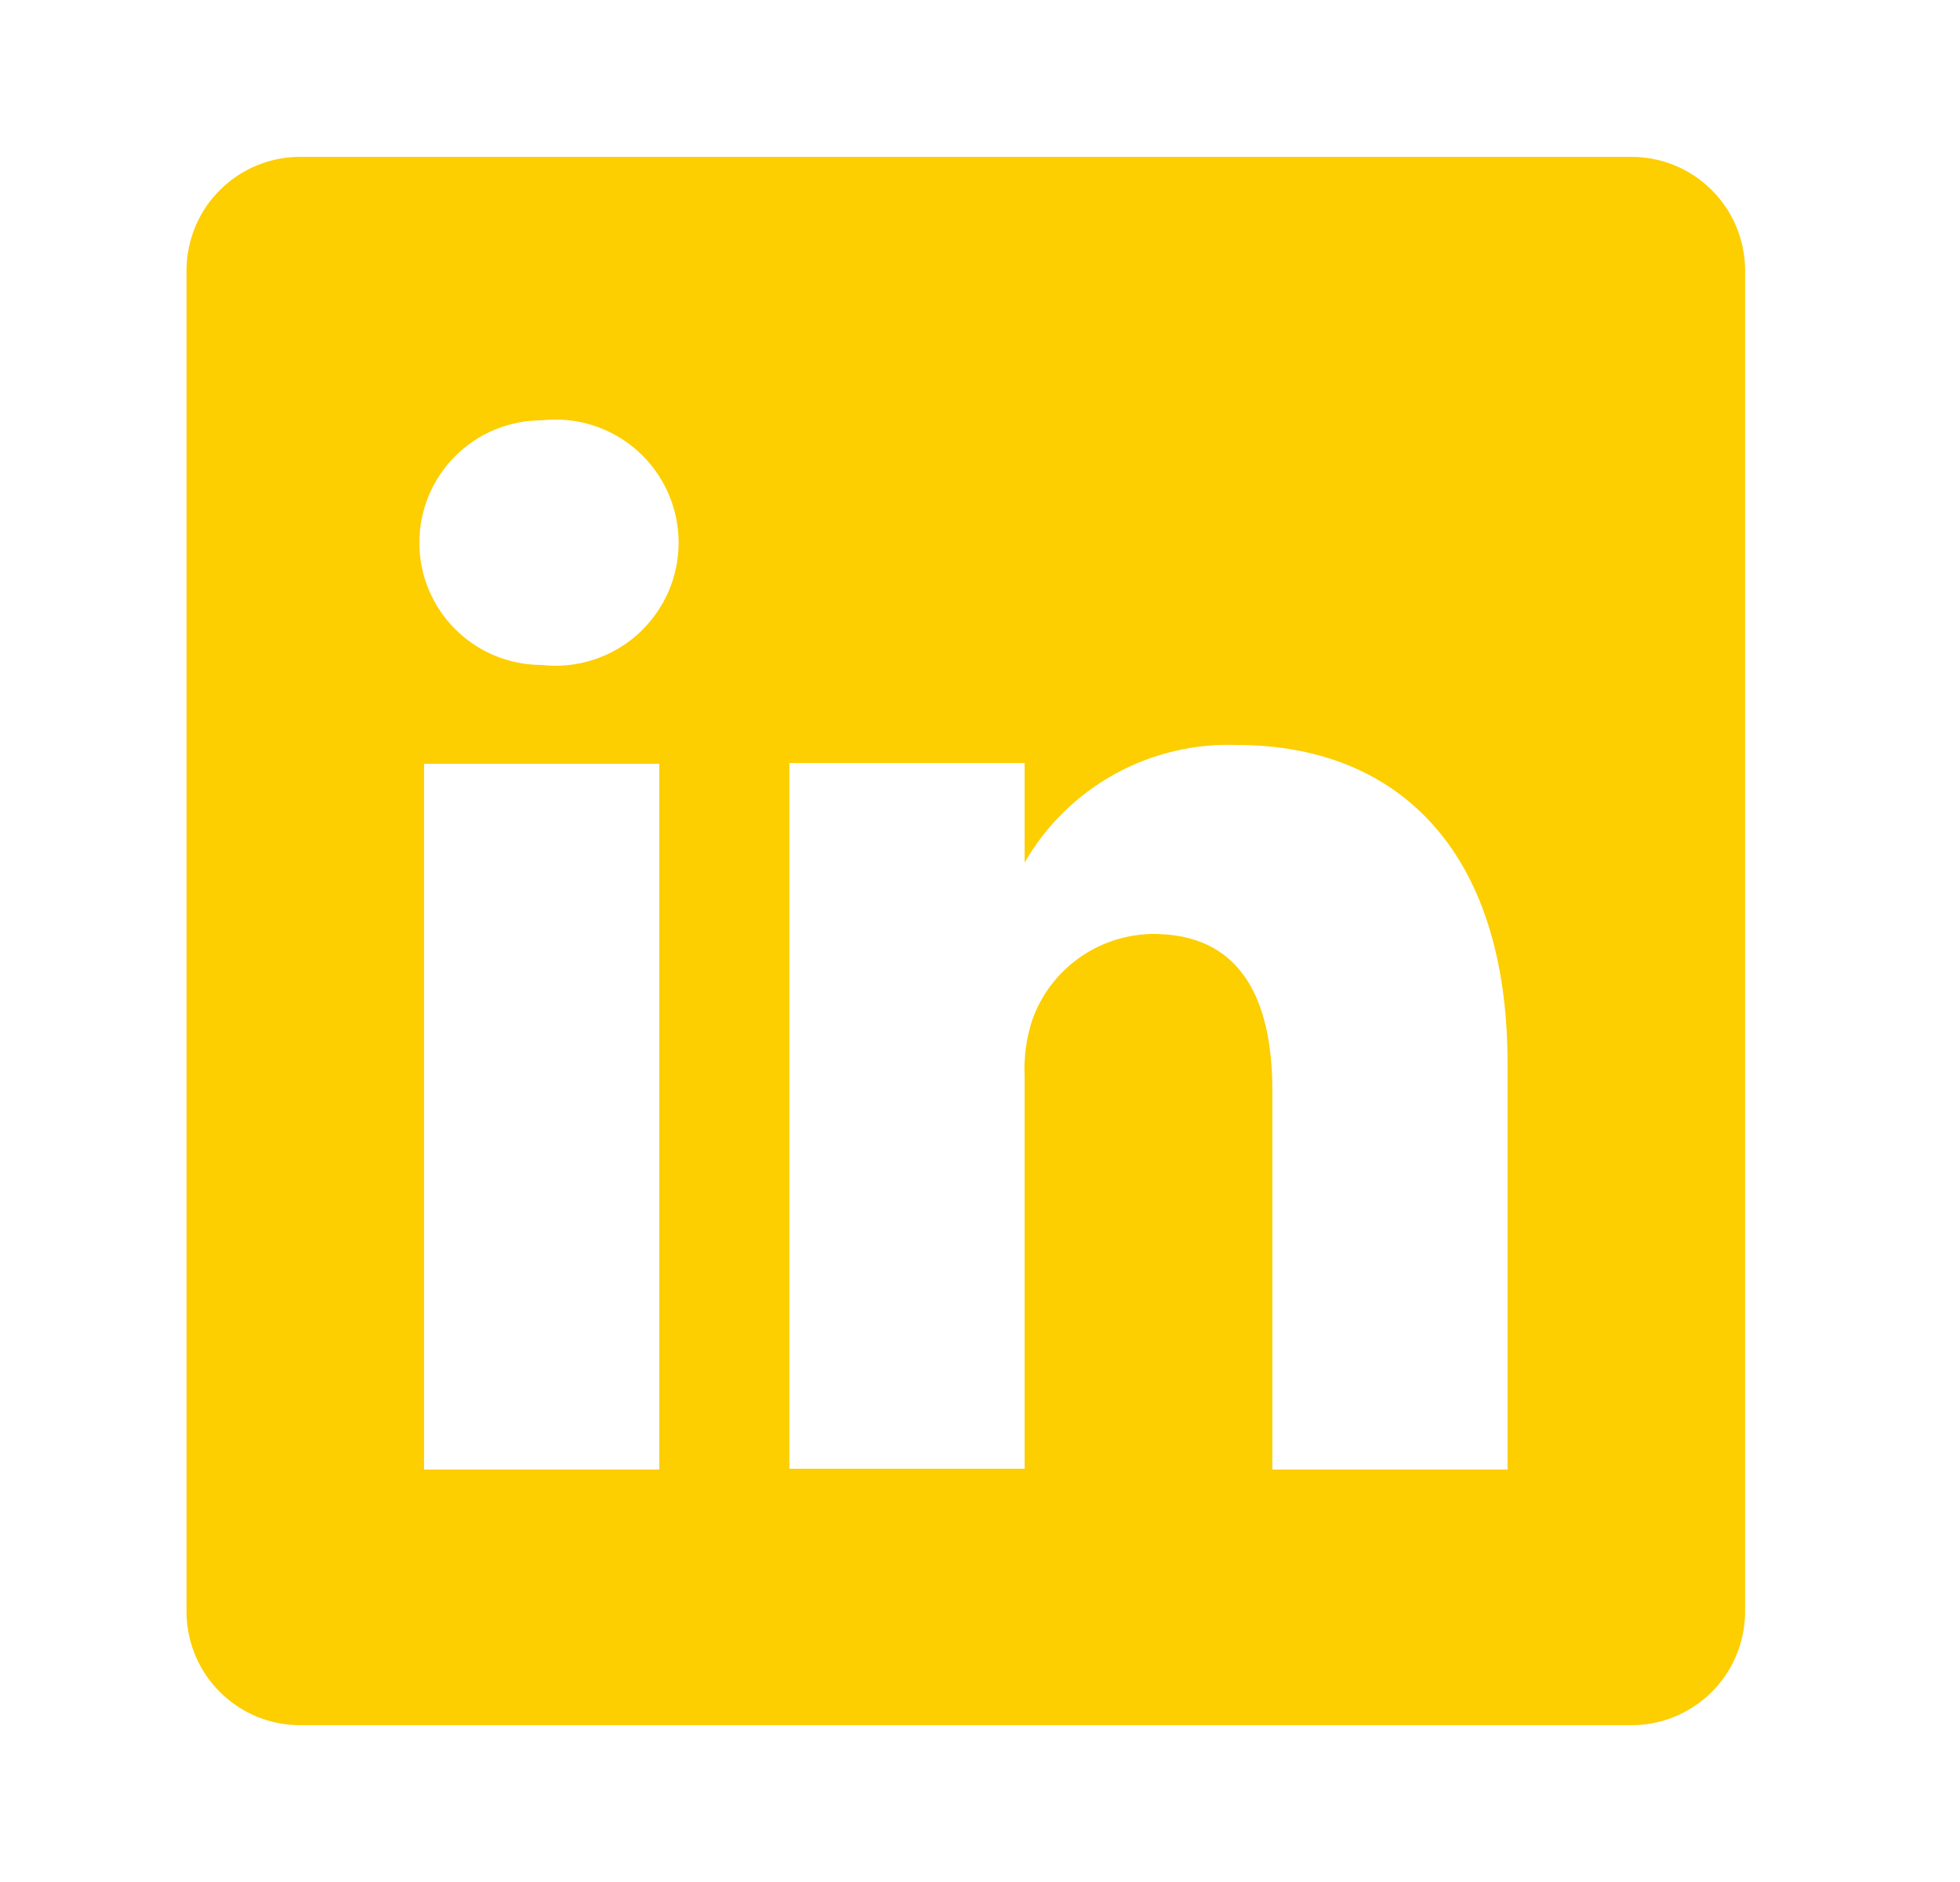 <svg width="25" height="24" viewBox="0 0 25 24" fill="none" xmlns="http://www.w3.org/2000/svg">
<path d="M20.789 2H3.849C3.658 1.998 3.469 2.032 3.292 2.103C3.116 2.173 2.954 2.278 2.818 2.411C2.681 2.543 2.572 2.702 2.497 2.877C2.422 3.052 2.382 3.24 2.379 3.43V20.57C2.382 20.761 2.422 20.949 2.497 21.123C2.572 21.299 2.681 21.457 2.818 21.59C2.954 21.722 3.116 21.827 3.292 21.898C3.469 21.968 3.658 22.003 3.849 22H20.789C20.979 22.003 21.168 21.968 21.345 21.898C21.522 21.827 21.684 21.722 21.82 21.59C21.957 21.457 22.066 21.299 22.141 21.123C22.216 20.949 22.256 20.761 22.259 20.57V3.43C22.256 3.24 22.216 3.052 22.141 2.877C22.066 2.702 21.957 2.543 21.82 2.411C21.684 2.278 21.522 2.173 21.345 2.103C21.168 2.032 20.979 1.998 20.789 2ZM8.409 18.74H5.409V9.74H8.409V18.74ZM6.909 8.48C6.495 8.48 6.098 8.316 5.806 8.023C5.513 7.731 5.349 7.334 5.349 6.92C5.349 6.506 5.513 6.11 5.806 5.817C6.098 5.524 6.495 5.36 6.909 5.36C7.129 5.335 7.351 5.357 7.562 5.424C7.772 5.491 7.967 5.602 8.132 5.749C8.296 5.896 8.428 6.077 8.519 6.279C8.609 6.48 8.656 6.699 8.656 6.92C8.656 7.141 8.609 7.36 8.519 7.562C8.428 7.763 8.296 7.944 8.132 8.091C7.967 8.238 7.772 8.349 7.562 8.416C7.351 8.483 7.129 8.505 6.909 8.48ZM19.229 18.74H16.229V13.91C16.229 12.7 15.799 11.91 14.709 11.91C14.372 11.913 14.043 12.018 13.768 12.213C13.492 12.408 13.283 12.683 13.169 13C13.091 13.235 13.057 13.483 13.069 13.73V18.73H10.069C10.069 18.73 10.069 10.55 10.069 9.73H13.069V11C13.341 10.527 13.738 10.138 14.215 9.873C14.693 9.609 15.233 9.48 15.779 9.5C17.779 9.5 19.229 10.79 19.229 13.56V18.74Z" fill="#FDCE00"/>
</svg>

